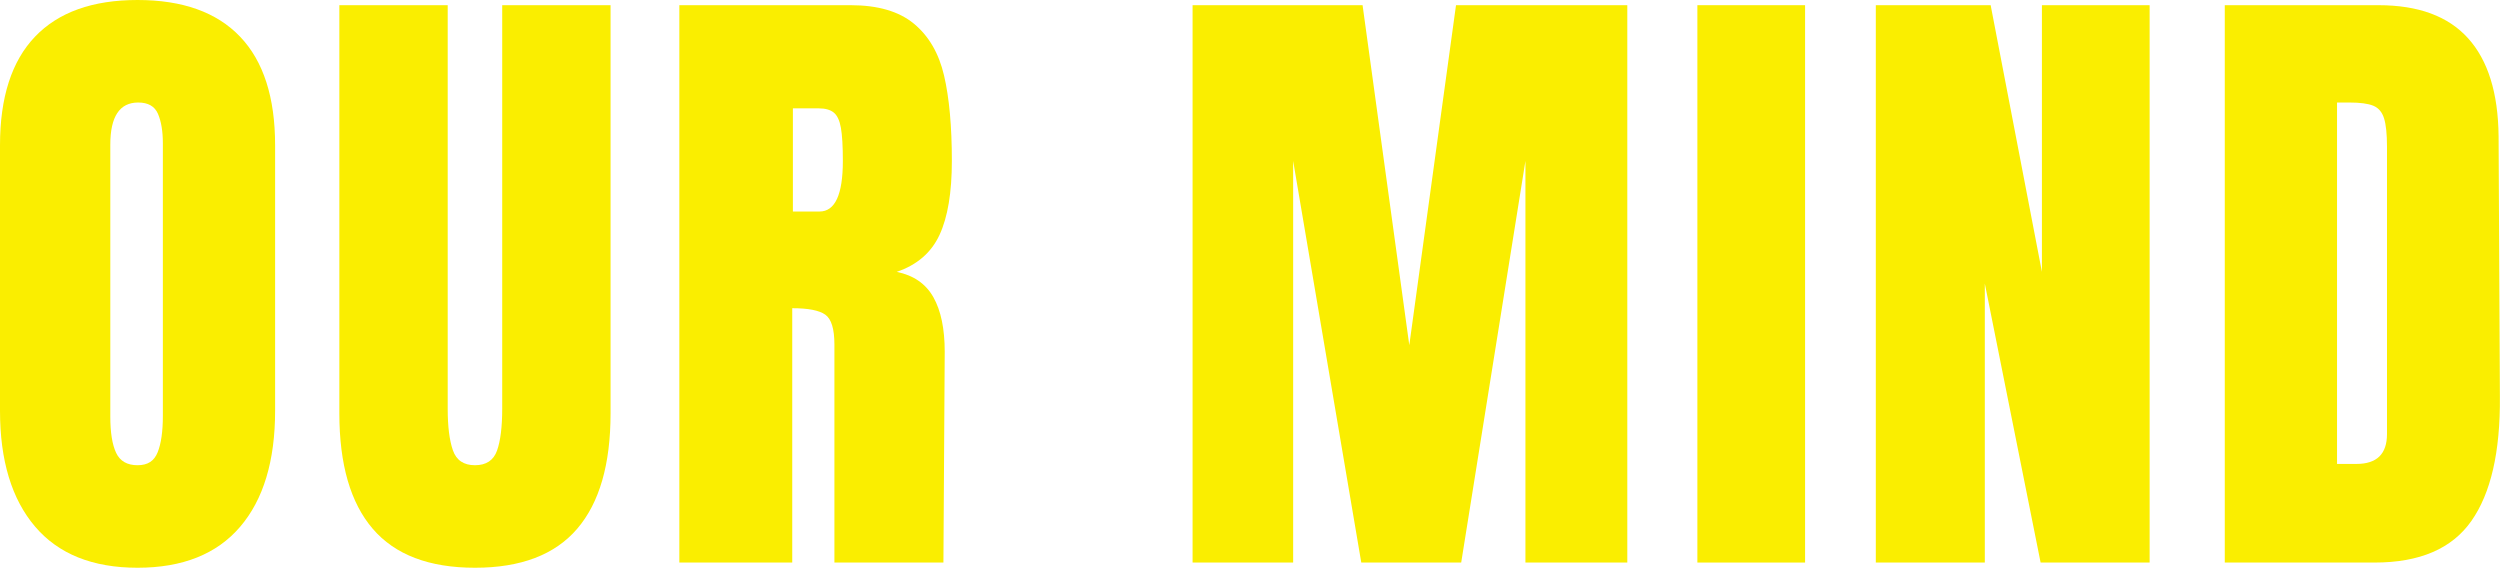 <?xml version="1.0" encoding="UTF-8"?>
<svg xmlns="http://www.w3.org/2000/svg" width="231.18" height="52.5" viewBox="0 0 231.18 52.5">
 <defs>
 <style>
 .cls-1 {
 fill: #faee00;
 stroke-width: 0px;
 }
 </style>
 </defs>
 <path class="cls-1" d="M3.24,48.69c-2.16-2.54-3.24-6.11-3.24-10.71V13.44C0,9,1.08,5.65,3.24,3.39,5.4,1.13,8.56,0,12.72,0s7.32,1.13,9.48,3.39c2.16,2.26,3.24,5.61,3.24,10.05v24.54c0,4.64-1.08,8.22-3.24,10.74-2.16,2.52-5.32,3.78-9.48,3.78s-7.32-1.27-9.48-3.81ZM14.58,41.82c.32-.8.48-1.92.48-3.36V13.26c0-1.12-.15-2.03-.45-2.73-.3-.7-.91-1.05-1.83-1.05-1.72,0-2.58,1.3-2.58,3.9v25.14c0,1.48.18,2.6.54,3.36.36.76,1.02,1.14,1.98,1.14s1.54-.4,1.86-1.2Z"/>
 <path class="cls-1" d="M34.47,48.9c-2.06-2.4-3.09-5.96-3.09-10.68V.48h10.02v37.32c0,1.64.16,2.92.48,3.84.32.92,1,1.38,2.04,1.38s1.72-.45,2.04-1.35c.32-.9.48-2.19.48-3.87V.48h10.02v37.74c0,4.72-1.03,8.28-3.09,10.68-2.06,2.4-5.21,3.6-9.45,3.6s-7.39-1.2-9.45-3.6Z"/>
 <path class="cls-1" d="M62.82.48h15.84c2.52,0,4.47.57,5.85,1.71,1.38,1.14,2.31,2.74,2.79,4.8.48,2.06.72,4.69.72,7.89,0,2.92-.38,5.2-1.14,6.84-.76,1.64-2.08,2.78-3.96,3.42,1.56.32,2.69,1.1,3.39,2.34.7,1.24,1.05,2.92,1.05,5.04l-.12,19.5h-10.08v-20.16c0-1.44-.28-2.36-.84-2.76-.56-.4-1.58-.6-3.06-.6v23.52h-10.44V.48ZM75.78,19.56c1.44,0,2.16-1.56,2.16-4.68,0-1.36-.06-2.38-.18-3.06-.12-.68-.34-1.15-.66-1.41-.32-.26-.78-.39-1.38-.39h-2.4v9.54h2.46Z"/>
 <path class="cls-1" d="M110.28,52.02V.48h15.72l4.32,31.44L134.64.48h15.84v51.54h-9.42V14.88l-5.94,37.14h-9.24l-6.3-37.14v37.14h-9.3Z"/>
 <path class="cls-1" d="M156.96,52.02V.48h9.96v51.54h-9.96Z"/>
 <path class="cls-1" d="M173.46,52.02V.48h10.62l4.74,24.66V.48h9.96v51.54h-10.08l-5.16-25.8v25.8h-10.08Z"/>
 <path class="cls-1" d="M205.73.48h14.22c3.68,0,6.44,1.02,8.28,3.06,1.84,2.04,2.78,5.06,2.82,9.06l.12,24.12c.04,5.08-.84,8.9-2.64,11.46-1.8,2.56-4.78,3.84-8.94,3.84h-13.86V.48ZM217.91,42.9c1.88,0,2.82-.92,2.82-2.76V13.56c0-1.16-.09-2.03-.27-2.61-.18-.58-.51-.97-.99-1.17-.48-.2-1.22-.3-2.22-.3h-1.14v33.42h1.8Z"/>
</svg>